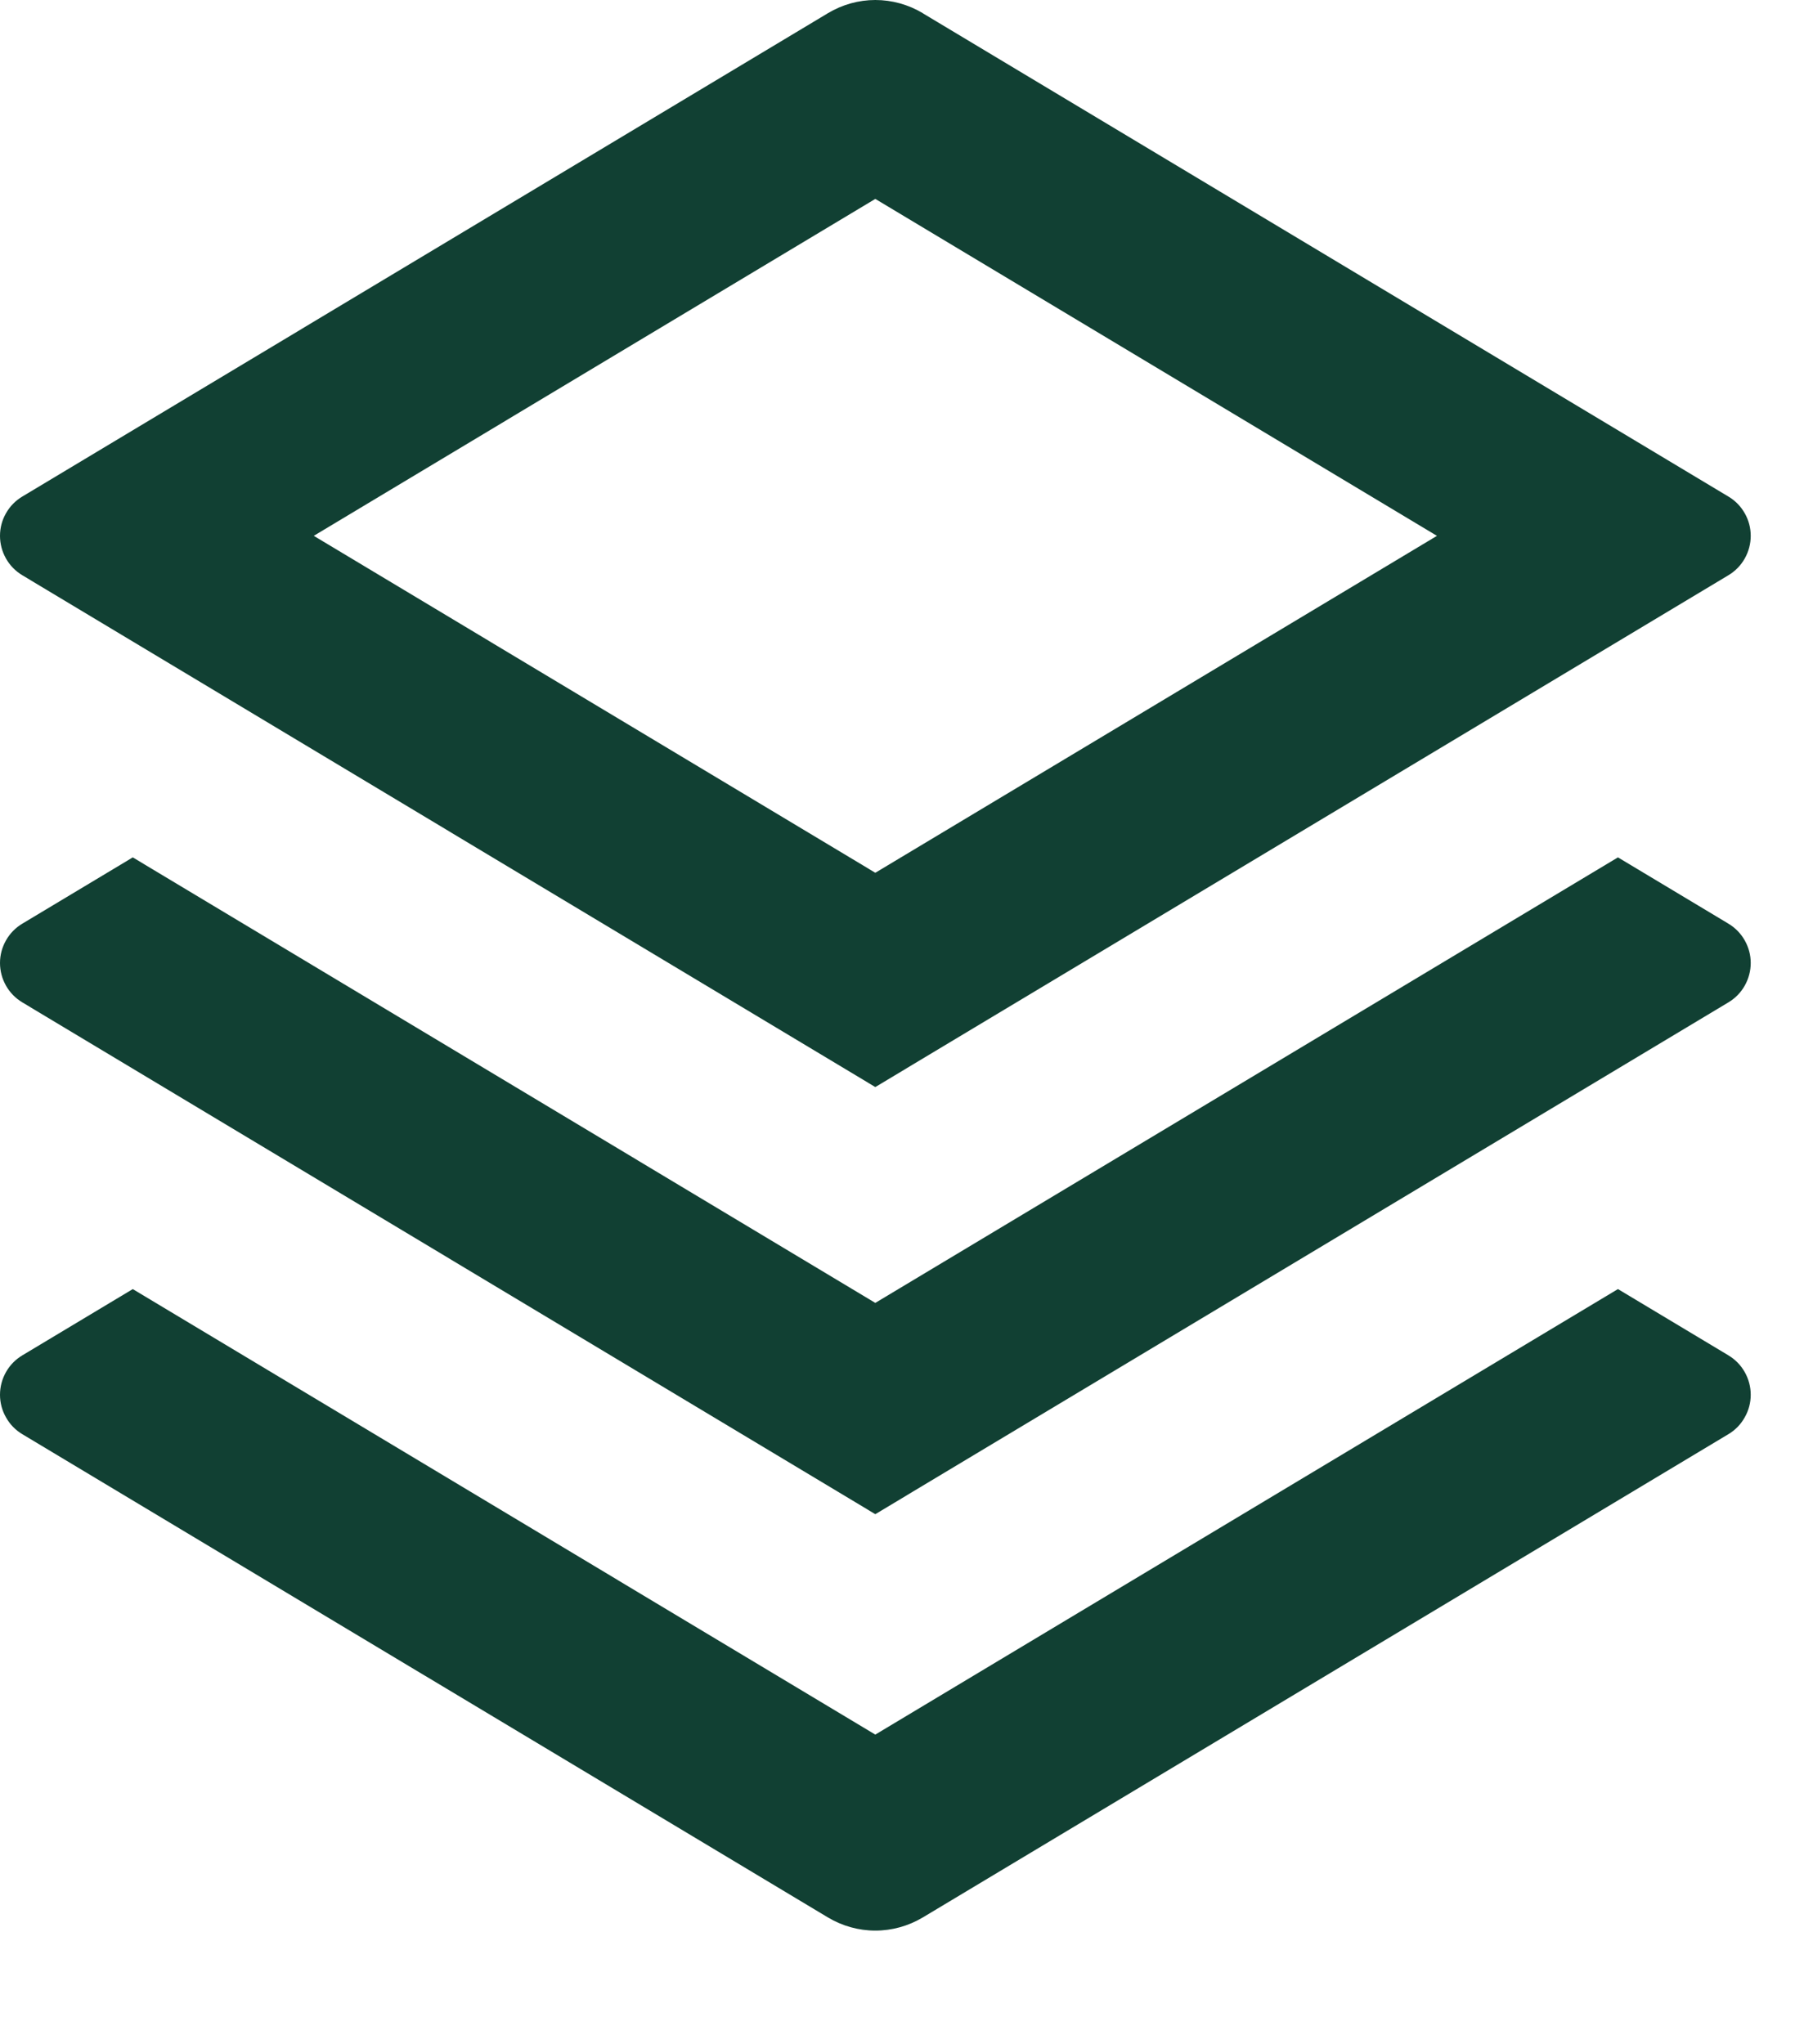 <?xml version="1.0" encoding="utf-8"?>
<svg xmlns="http://www.w3.org/2000/svg" fill="none" height="100%" overflow="visible" preserveAspectRatio="none" style="display: block;" viewBox="0 0 15 17" width="100%">
<path d="M13.453 10.72L14.371 11.271C14.428 11.305 14.475 11.353 14.507 11.41C14.54 11.468 14.557 11.533 14.557 11.599C14.557 11.665 14.54 11.73 14.507 11.787C14.475 11.845 14.428 11.893 14.371 11.927L7.672 15.946C7.553 16.017 7.417 16.055 7.278 16.055C7.14 16.055 7.004 16.017 6.885 15.946L0.186 11.927C0.129 11.893 0.082 11.845 0.05 11.787C0.017 11.73 0 11.665 0 11.599C0 11.533 0.017 11.468 0.05 11.41C0.082 11.353 0.129 11.305 0.186 11.271L1.104 10.72L7.278 14.425L13.453 10.72V10.72ZM13.453 7.13L14.371 7.681C14.428 7.715 14.475 7.763 14.507 7.82C14.54 7.878 14.557 7.942 14.557 8.008C14.557 8.074 14.54 8.139 14.507 8.197C14.475 8.254 14.428 8.302 14.371 8.336L7.278 12.592L0.186 8.336C0.129 8.302 0.082 8.254 0.05 8.197C0.017 8.139 0 8.074 0 8.008C0 7.942 0.017 7.878 0.05 7.82C0.082 7.763 0.129 7.715 0.186 7.681L1.104 7.13L7.278 10.835L13.453 7.13ZM7.671 0.109L14.371 4.129C14.428 4.163 14.475 4.211 14.507 4.268C14.54 4.325 14.557 4.39 14.557 4.456C14.557 4.522 14.54 4.587 14.507 4.645C14.475 4.702 14.428 4.75 14.371 4.784L7.278 9.04L0.186 4.784C0.129 4.75 0.082 4.702 0.05 4.645C0.017 4.587 0 4.522 0 4.456C0 4.39 0.017 4.325 0.05 4.268C0.082 4.211 0.129 4.163 0.186 4.129L6.885 0.109C7.004 0.038 7.14 0 7.278 0C7.417 0 7.553 0.038 7.672 0.109H7.671ZM7.278 1.654L2.609 4.456L7.278 7.258L11.948 4.456L7.278 1.654Z" fill="#114033" id="Vector"/>
</svg>